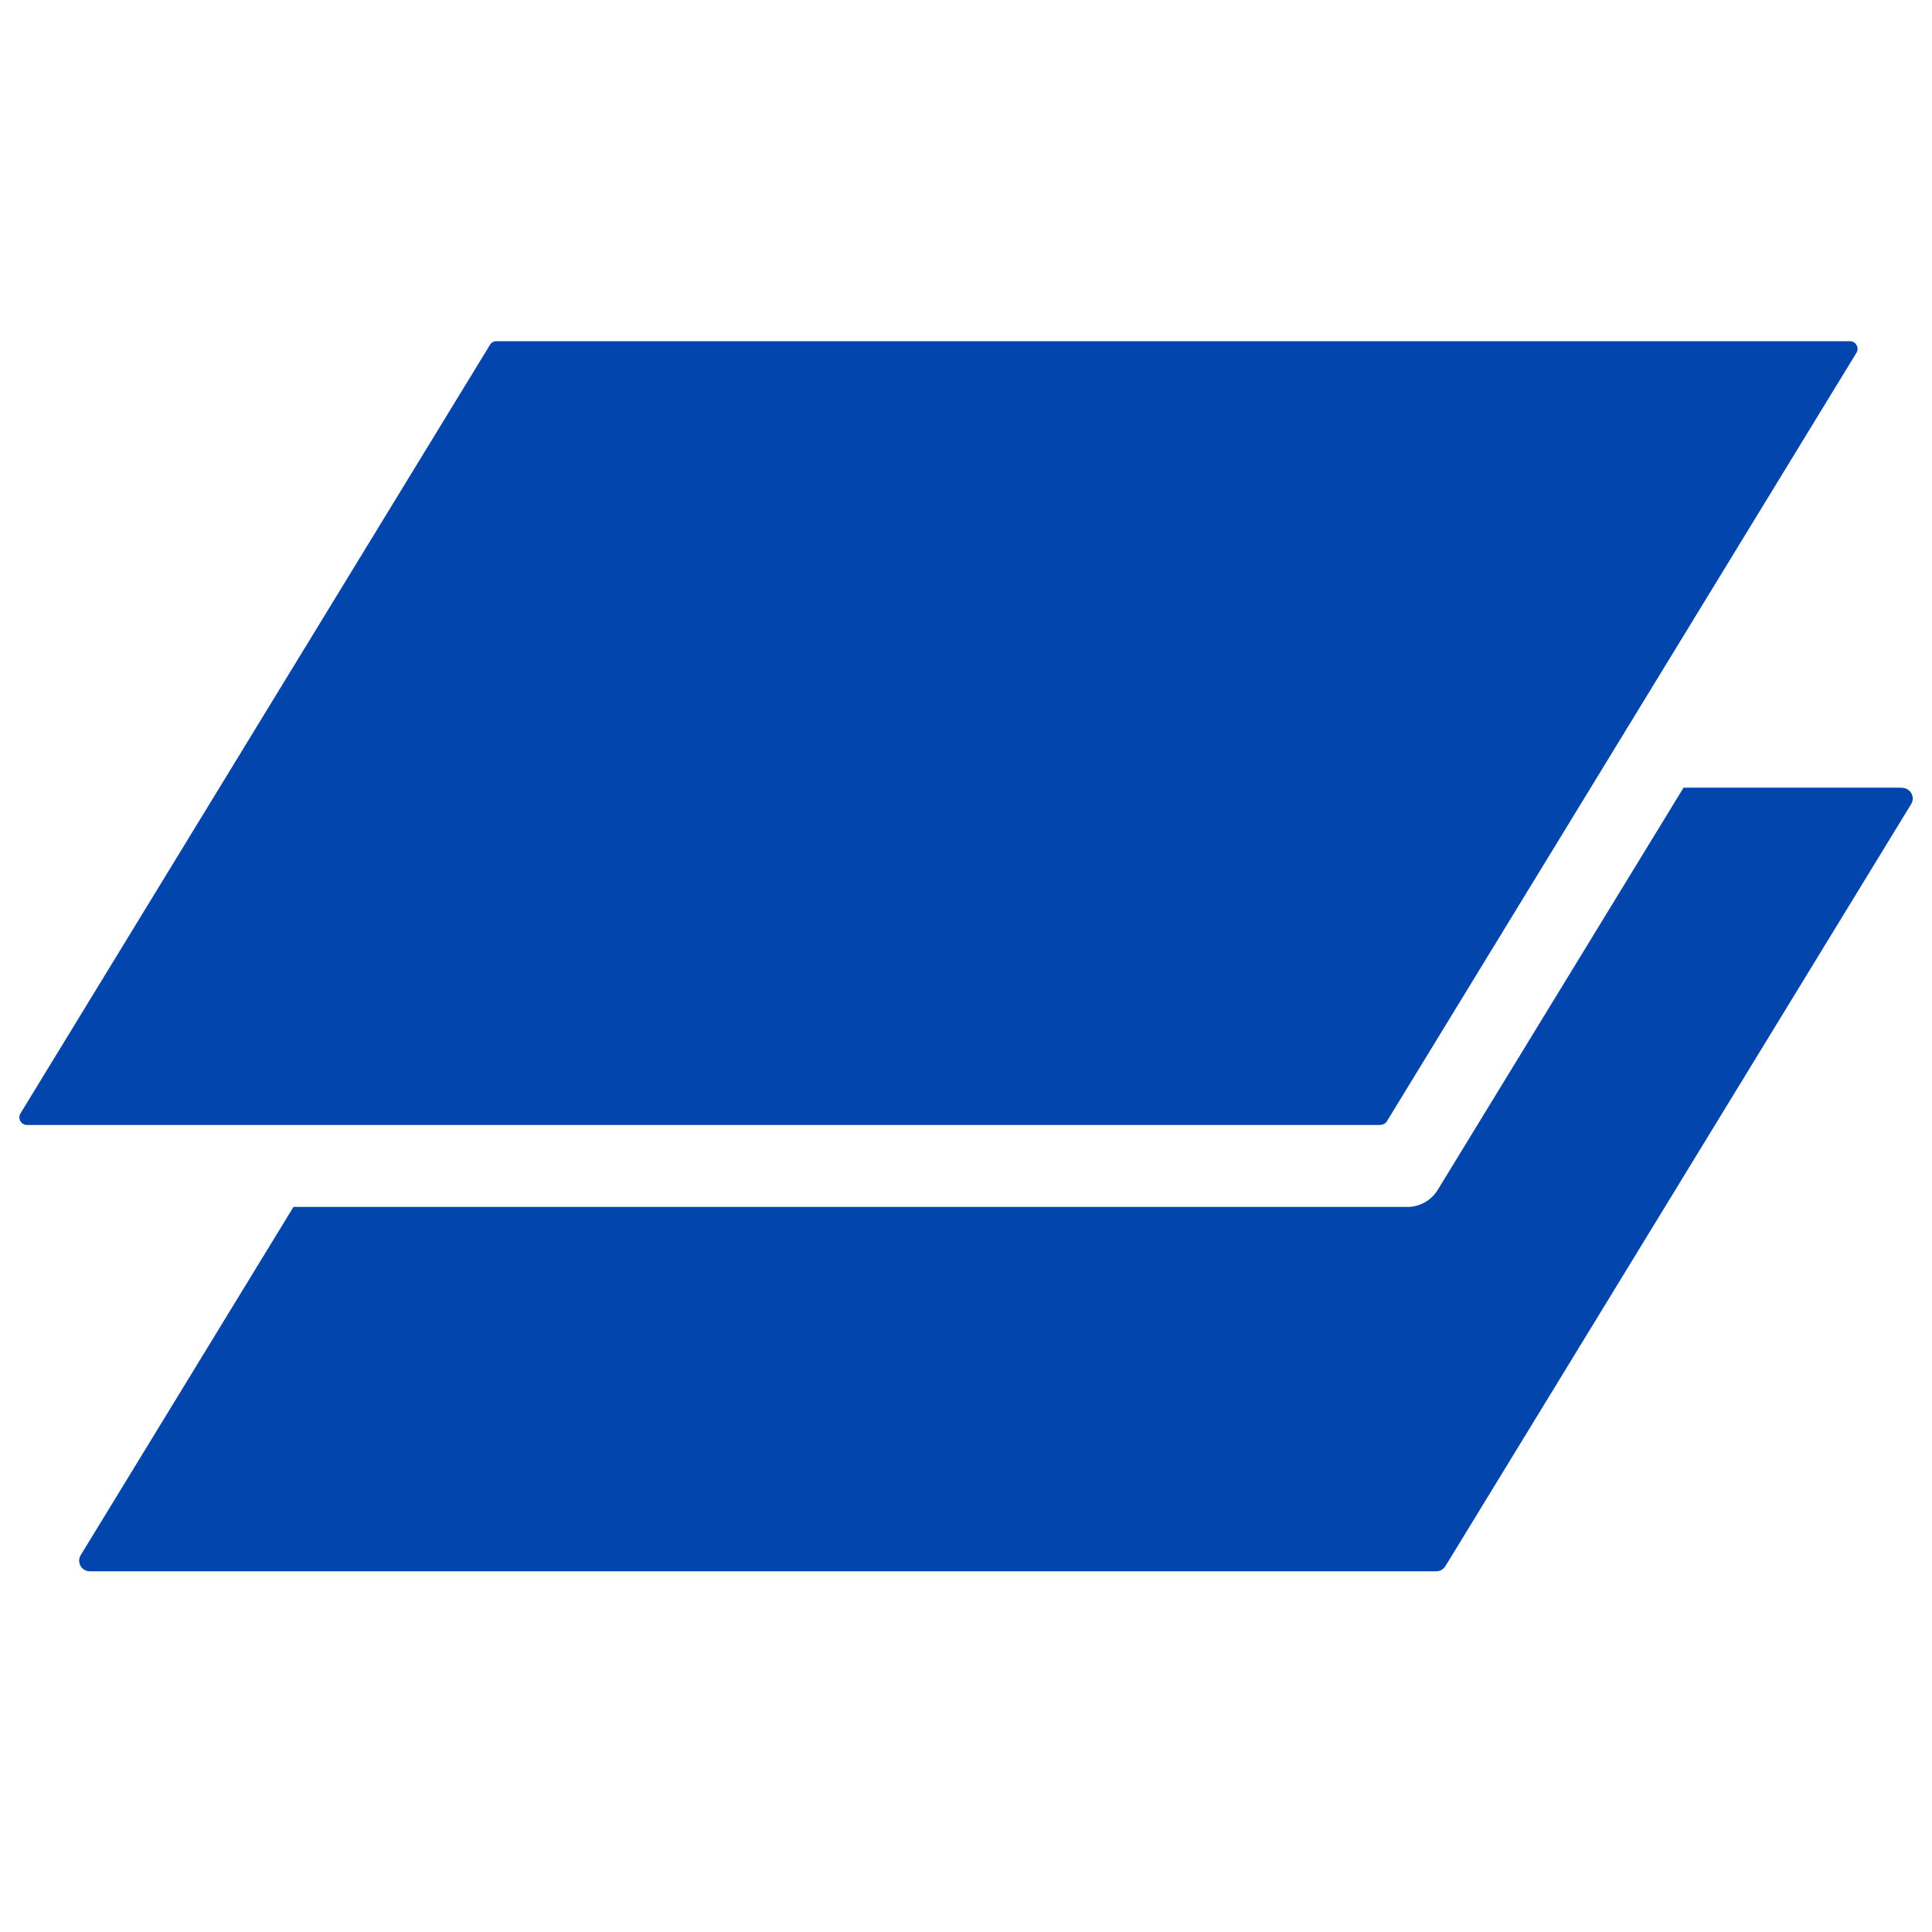 <?xml version="1.0" encoding="UTF-8" standalone="no"?>
<svg
   id="a"
   viewBox="0 0 100 100"
   version="1.1"
   sodipodi:docname="bleche.svg"
   inkscape:version="1.3.2 (091e20e, 2023-11-25)"
   xmlns:inkscape="http://www.inkscape.org/namespaces/inkscape"
   xmlns:sodipodi="http://sodipodi.sourceforge.net/DTD/sodipodi-0.dtd"
   xmlns="http://www.w3.org/2000/svg"
   xmlns:svg="http://www.w3.org/2000/svg">
  <sodipodi:namedview
     id="namedview2"
     pagecolor="#ffffff"
     bordercolor="#000000"
     borderopacity="0.25"
     inkscape:showpageshadow="2"
     inkscape:pageopacity="0.0"
     inkscape:pagecheckerboard="0"
     inkscape:deskcolor="#d1d1d1"
     inkscape:zoom="2.36"
     inkscape:cx="50.211864"
     inkscape:cy="50"
     inkscape:window-width="952"
     inkscape:window-height="449"
     inkscape:window-x="320"
     inkscape:window-y="398"
     inkscape:window-maximized="0"
     inkscape:current-layer="a" />
  <defs
     id="defs1">
    <style
       id="style1">.b{fill:#006fb9;}</style>
  </defs>
  <path
     class="b"
     d="M71.45,58.23H1.4c-.31,0-.5-.34-.34-.6L25.36,17.85c.07-.12,.2-.19,.34-.19H95.75c.31,0,.5,.34,.34,.6l-24.3,39.77c-.07,.12-.2,.19-.34,.19Z"
     id="path1"
     style="fill:#0145ad;fill-opacity:1" />
  <path
     class="b"
     d="M98.45,40.77h-11.31l-12.73,20.83c-.33,.53-.92,.87-1.55,.87H15.19l-11.01,18.02c-.23,.37,.04,.84,.47,.84H74.34c.19,0,.37-.1,.47-.26l24.11-39.45c.23-.37-.04-.84-.47-.84Z"
     id="path2"
     style="fill:#0145ad;fill-opacity:1" />
</svg>
